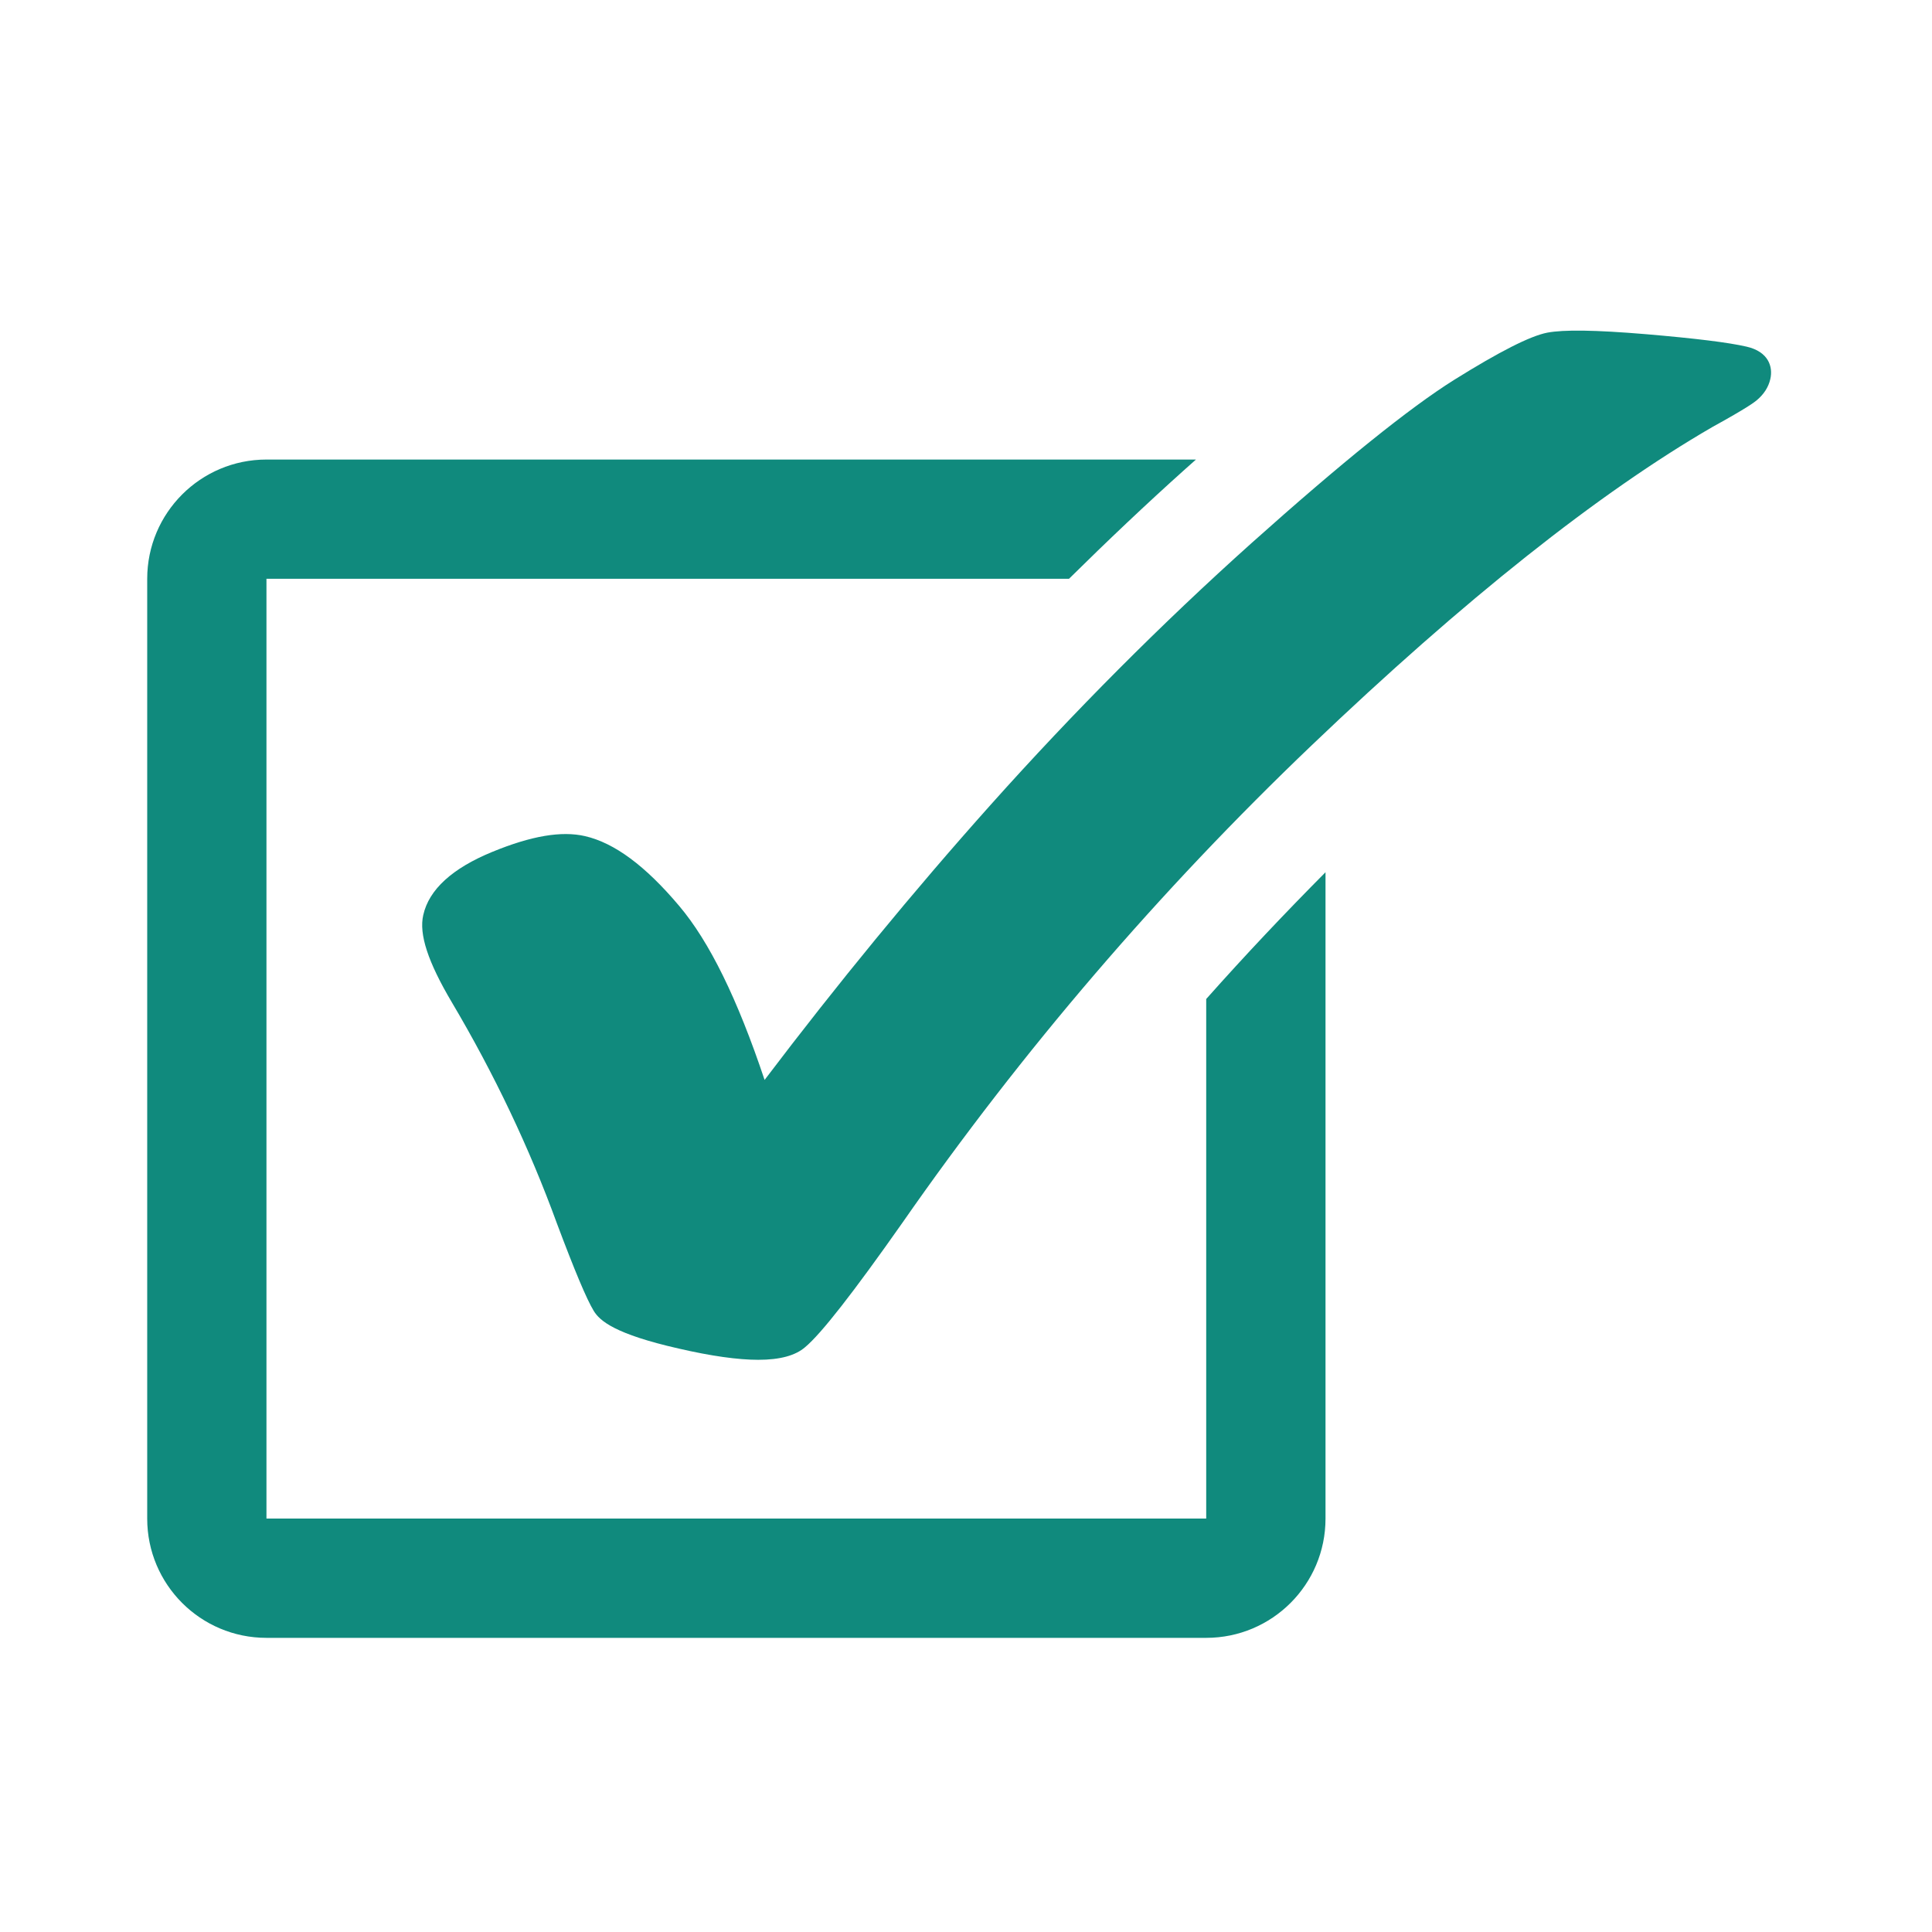 <svg width="36" height="36" viewBox="0 0 36 36" fill="none" xmlns="http://www.w3.org/2000/svg">
<path d="M22.476 28.296H4.965V10.785H19.919C20.632 10.081 21.355 9.395 22.086 8.74C22.155 8.678 22.218 8.623 22.285 8.563H4.965C3.738 8.563 2.743 9.558 2.743 10.786V28.297C2.743 29.524 3.737 30.519 4.965 30.519H22.476C23.703 30.519 24.699 29.525 24.699 28.297V16.253C23.936 17.021 23.194 17.807 22.476 18.615V28.296Z" fill="#108A7D"/>
<path d="M32.544 6.459C32.206 6.381 31.594 6.306 30.67 6.227C29.724 6.148 29.138 6.14 28.829 6.199C28.514 6.261 27.947 6.547 27.093 7.08C26.264 7.6 24.995 8.622 23.32 10.12C21.644 11.622 20.01 13.262 18.459 14.997C17.015 16.613 15.601 18.336 14.247 20.123C13.741 18.61 13.219 17.547 12.656 16.881C12.024 16.131 11.448 15.706 10.901 15.58C10.463 15.479 9.899 15.575 9.172 15.874C8.427 16.18 7.993 16.576 7.887 17.05C7.804 17.408 7.974 17.924 8.419 18.676C9.207 20.006 9.865 21.391 10.377 22.796C10.706 23.673 10.93 24.207 11.063 24.426C11.176 24.612 11.457 24.858 12.645 25.128C13.251 25.268 13.749 25.338 14.128 25.338C14.534 25.338 14.823 25.259 15.004 25.101C15.302 24.852 15.896 24.092 16.821 22.776C19.042 19.585 21.606 16.596 24.442 13.887C27.279 11.177 29.792 9.182 31.909 7.956C32.559 7.598 32.682 7.5 32.725 7.466C32.863 7.353 32.952 7.218 32.987 7.064C33.041 6.832 32.952 6.552 32.544 6.459Z" fill="#108A7D"/>
</svg>
